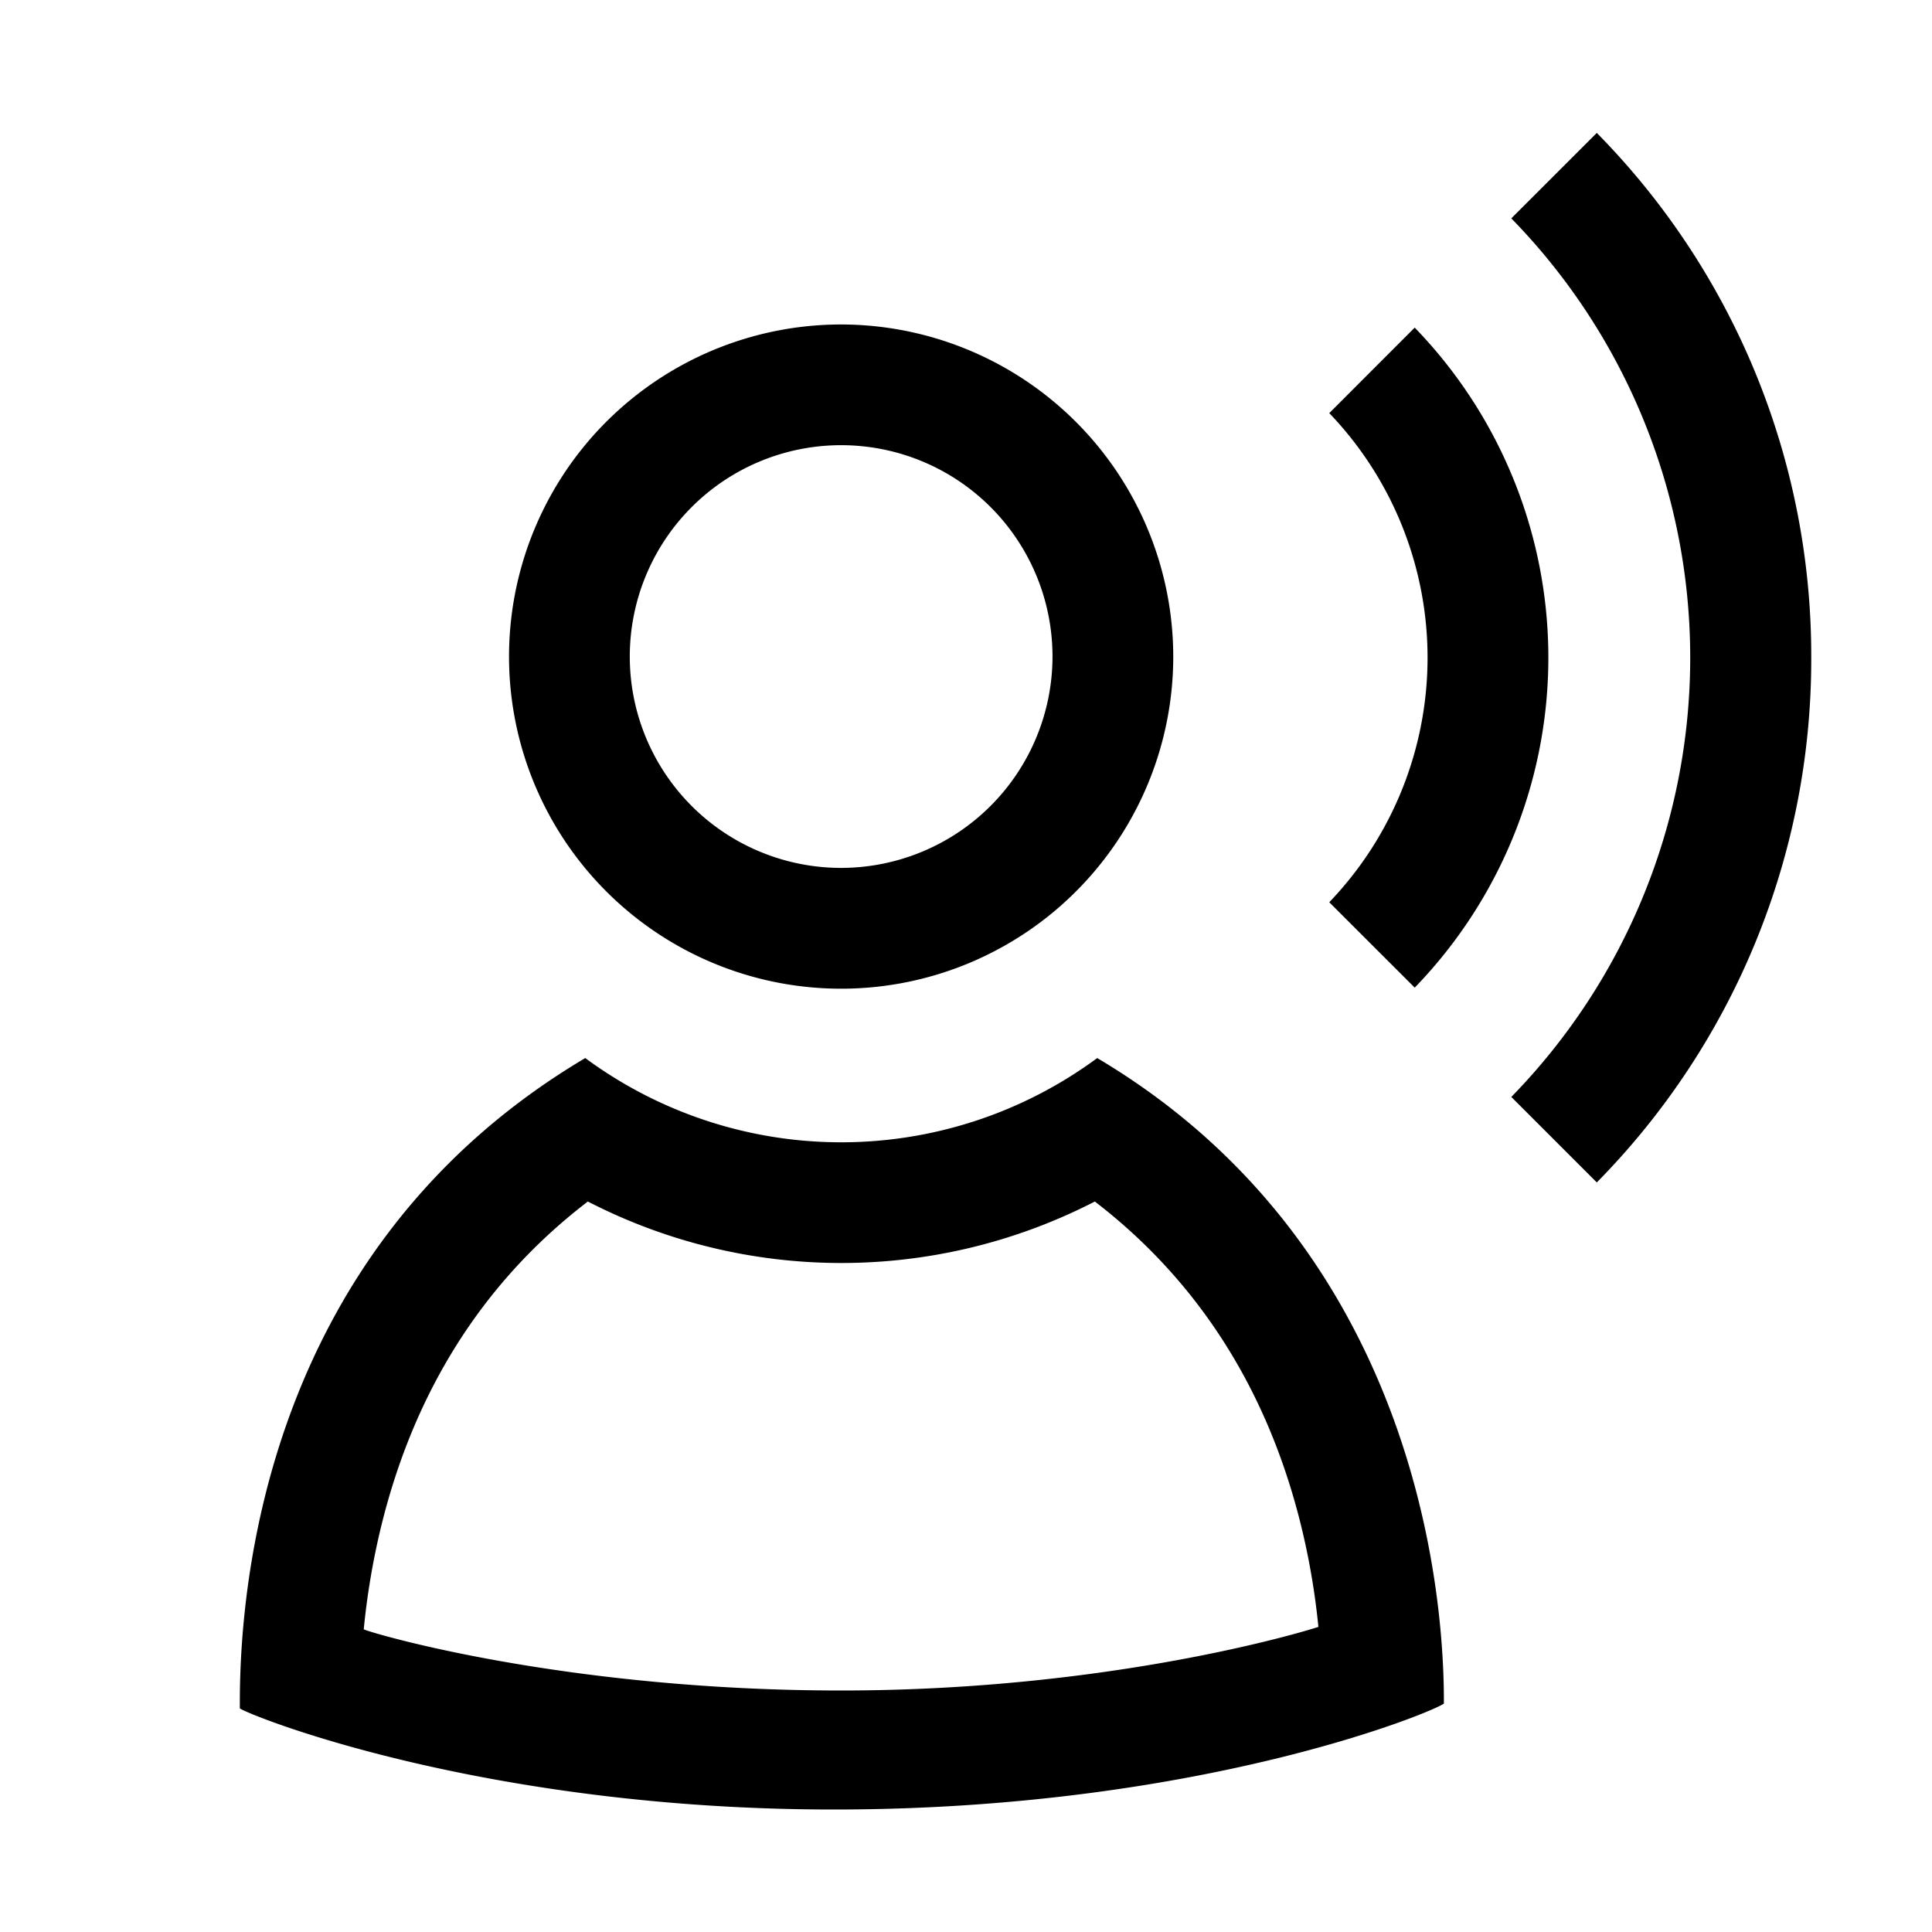 <svg id="black_icons" data-name="black icons" xmlns="http://www.w3.org/2000/svg" viewBox="0 0 400 400"><path d="M174.15,67.18a68.76,68.76,0,1,0,68.76,68.75A68.83,68.83,0,0,0,174.15,67.18Zm0,112.51a43.76,43.76,0,1,1,43.76-43.76A43.8,43.8,0,0,1,174.15,179.69Z"/><path d="M227.17,219.06a89.25,89.25,0,0,1-106,0C55.68,257.92,49.44,326.9,49.66,353.72c3,1.86,51.05,20.92,123,20.92,75.8,0,124.55-20.4,126.28-21.94C299.06,325.49,291,256.94,227.17,219.06ZM174.15,350c-56.51,0-96.36-11.6-98.84-12.66A152.53,152.53,0,0,1,78.92,316c6.81-27.81,20.92-50.22,42-66.63l.78-.61.89.45a114.55,114.55,0,0,0,103.2,0l.89-.45.78.61c20.57,16.07,34.53,37.88,41.5,64.85a149.5,149.5,0,0,1,4,22.61C271.15,337.46,230.65,350,174.15,350Z"/><path d="M275.21,186.8l17.69,17.68a98.19,98.19,0,0,0,0-136.65l-17.69,17.7a73.17,73.17,0,0,1,0,101.27Z"/><path d="M375,136.16A154.19,154.19,0,0,0,330.6,27.52L312.9,45.21a130.18,130.18,0,0,1,0,181.9l17.7,17.7A154.25,154.25,0,0,0,375,136.16Z"/></svg>
